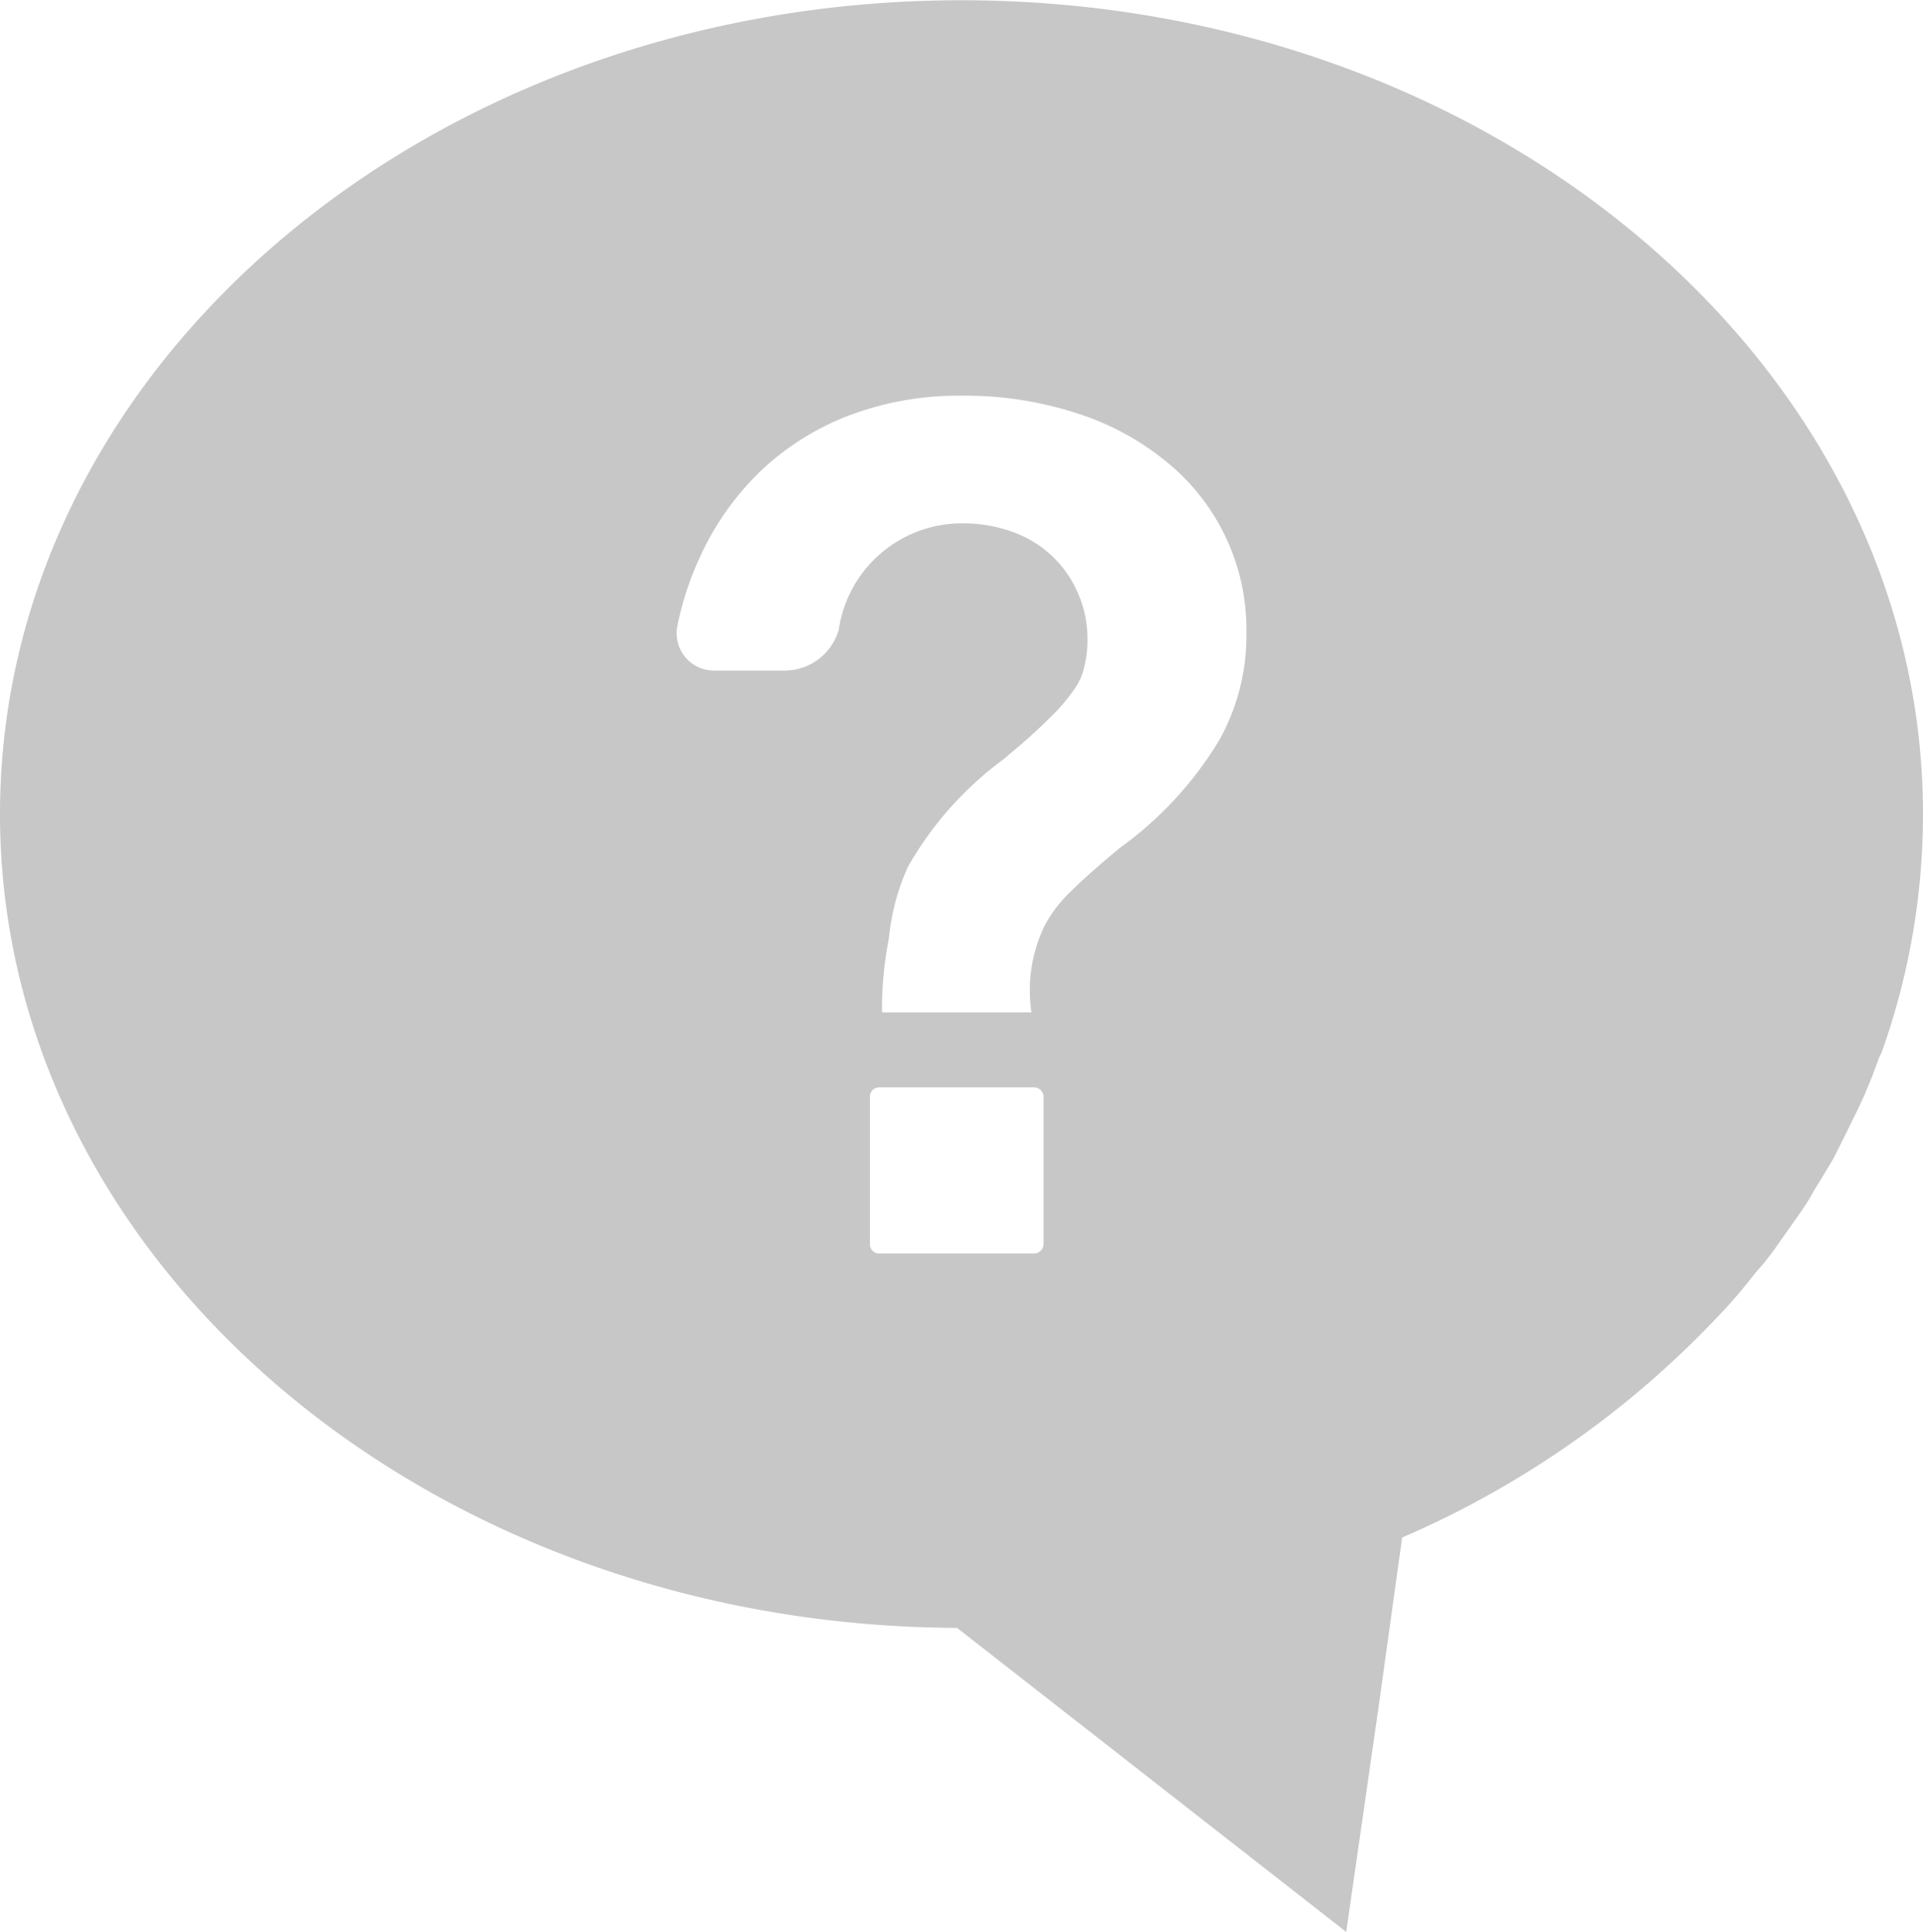 <svg id="icn_q.svg" xmlns="http://www.w3.org/2000/svg" width="30.24" height="30.376" viewBox="0 0 30.24 30.376">
  <defs>
    <style>
      .cls-1 {
        fill: #c7c7c7;
        fill-rule: evenodd;
      }
    </style>
  </defs>
  <path id="シェイプ_1277" data-name="シェイプ 1277" class="cls-1" d="M1502,830.816c-8.34,0-15.12,5.739-15.12,12.794,0,7.035,6.74,12.761,15.05,12.794l6.12,4.78,0.51-3.544,0.37-2.657a14.989,14.989,0,0,0,5.03-3.543l0.07-.074c0.14-.156.28-0.318,0.43-0.513l0.06-.071c0.05-.056.1-0.113,0.14-0.166,0.09-.113.17-0.228,0.25-0.343l0.13-.183c0.06-.085.12-0.17,0.18-0.257s0.13-.2.19-0.311l0.12-.194c0.06-.1.12-0.2,0.18-0.3,0.07-.137.14-0.278,0.21-0.419l0.08-.165c0.04-.079.08-0.159,0.12-0.244,0.12-.253.22-0.513,0.31-0.762l0.04-.082a11.142,11.142,0,0,0,.65-3.743C1517.12,836.555,1510.34,830.816,1502,830.816Zm-1.44,19.555v-2.316a0.145,0.145,0,0,1,.15-0.149h2.43a0.151,0.151,0,0,1,.15.149v2.316a0.15,0.15,0,0,1-.15.147h-2.43A0.144,0.144,0,0,1,1500.56,850.371Zm5.49-7.917a5.746,5.746,0,0,1-1.55,1.681c-0.32.264-.59,0.5-0.79,0.7a2.078,2.078,0,0,0-.4.524,2.337,2.337,0,0,0-.21,1.369h-2.35a5.791,5.791,0,0,1,.11-1.174,3.485,3.485,0,0,1,.3-1.119,5.421,5.421,0,0,1,1.48-1.671c0.31-.253.55-0.469,0.73-0.649a3.1,3.1,0,0,0,.41-0.474,1.01,1.01,0,0,0,.16-0.387,1.628,1.628,0,0,0,.04-0.392,1.742,1.742,0,0,0-.15-0.727,1.749,1.749,0,0,0-1.02-.958,2.254,2.254,0,0,0-.8-0.137,1.955,1.955,0,0,0-1.94,1.672,0.886,0.886,0,0,1-.85.642h-1.1a0.587,0.587,0,0,1-.59-0.691,4.876,4.876,0,0,1,.36-1.1,4.418,4.418,0,0,1,.97-1.364,4.2,4.2,0,0,1,1.4-.866,4.848,4.848,0,0,1,1.74-.3,5.668,5.668,0,0,1,1.82.278,4.256,4.256,0,0,1,1.42.774,3.392,3.392,0,0,1,1.24,2.679A3.372,3.372,0,0,1,1506.05,842.454Z" transform="translate(-1486.88 -830.812)"/>
</svg>

